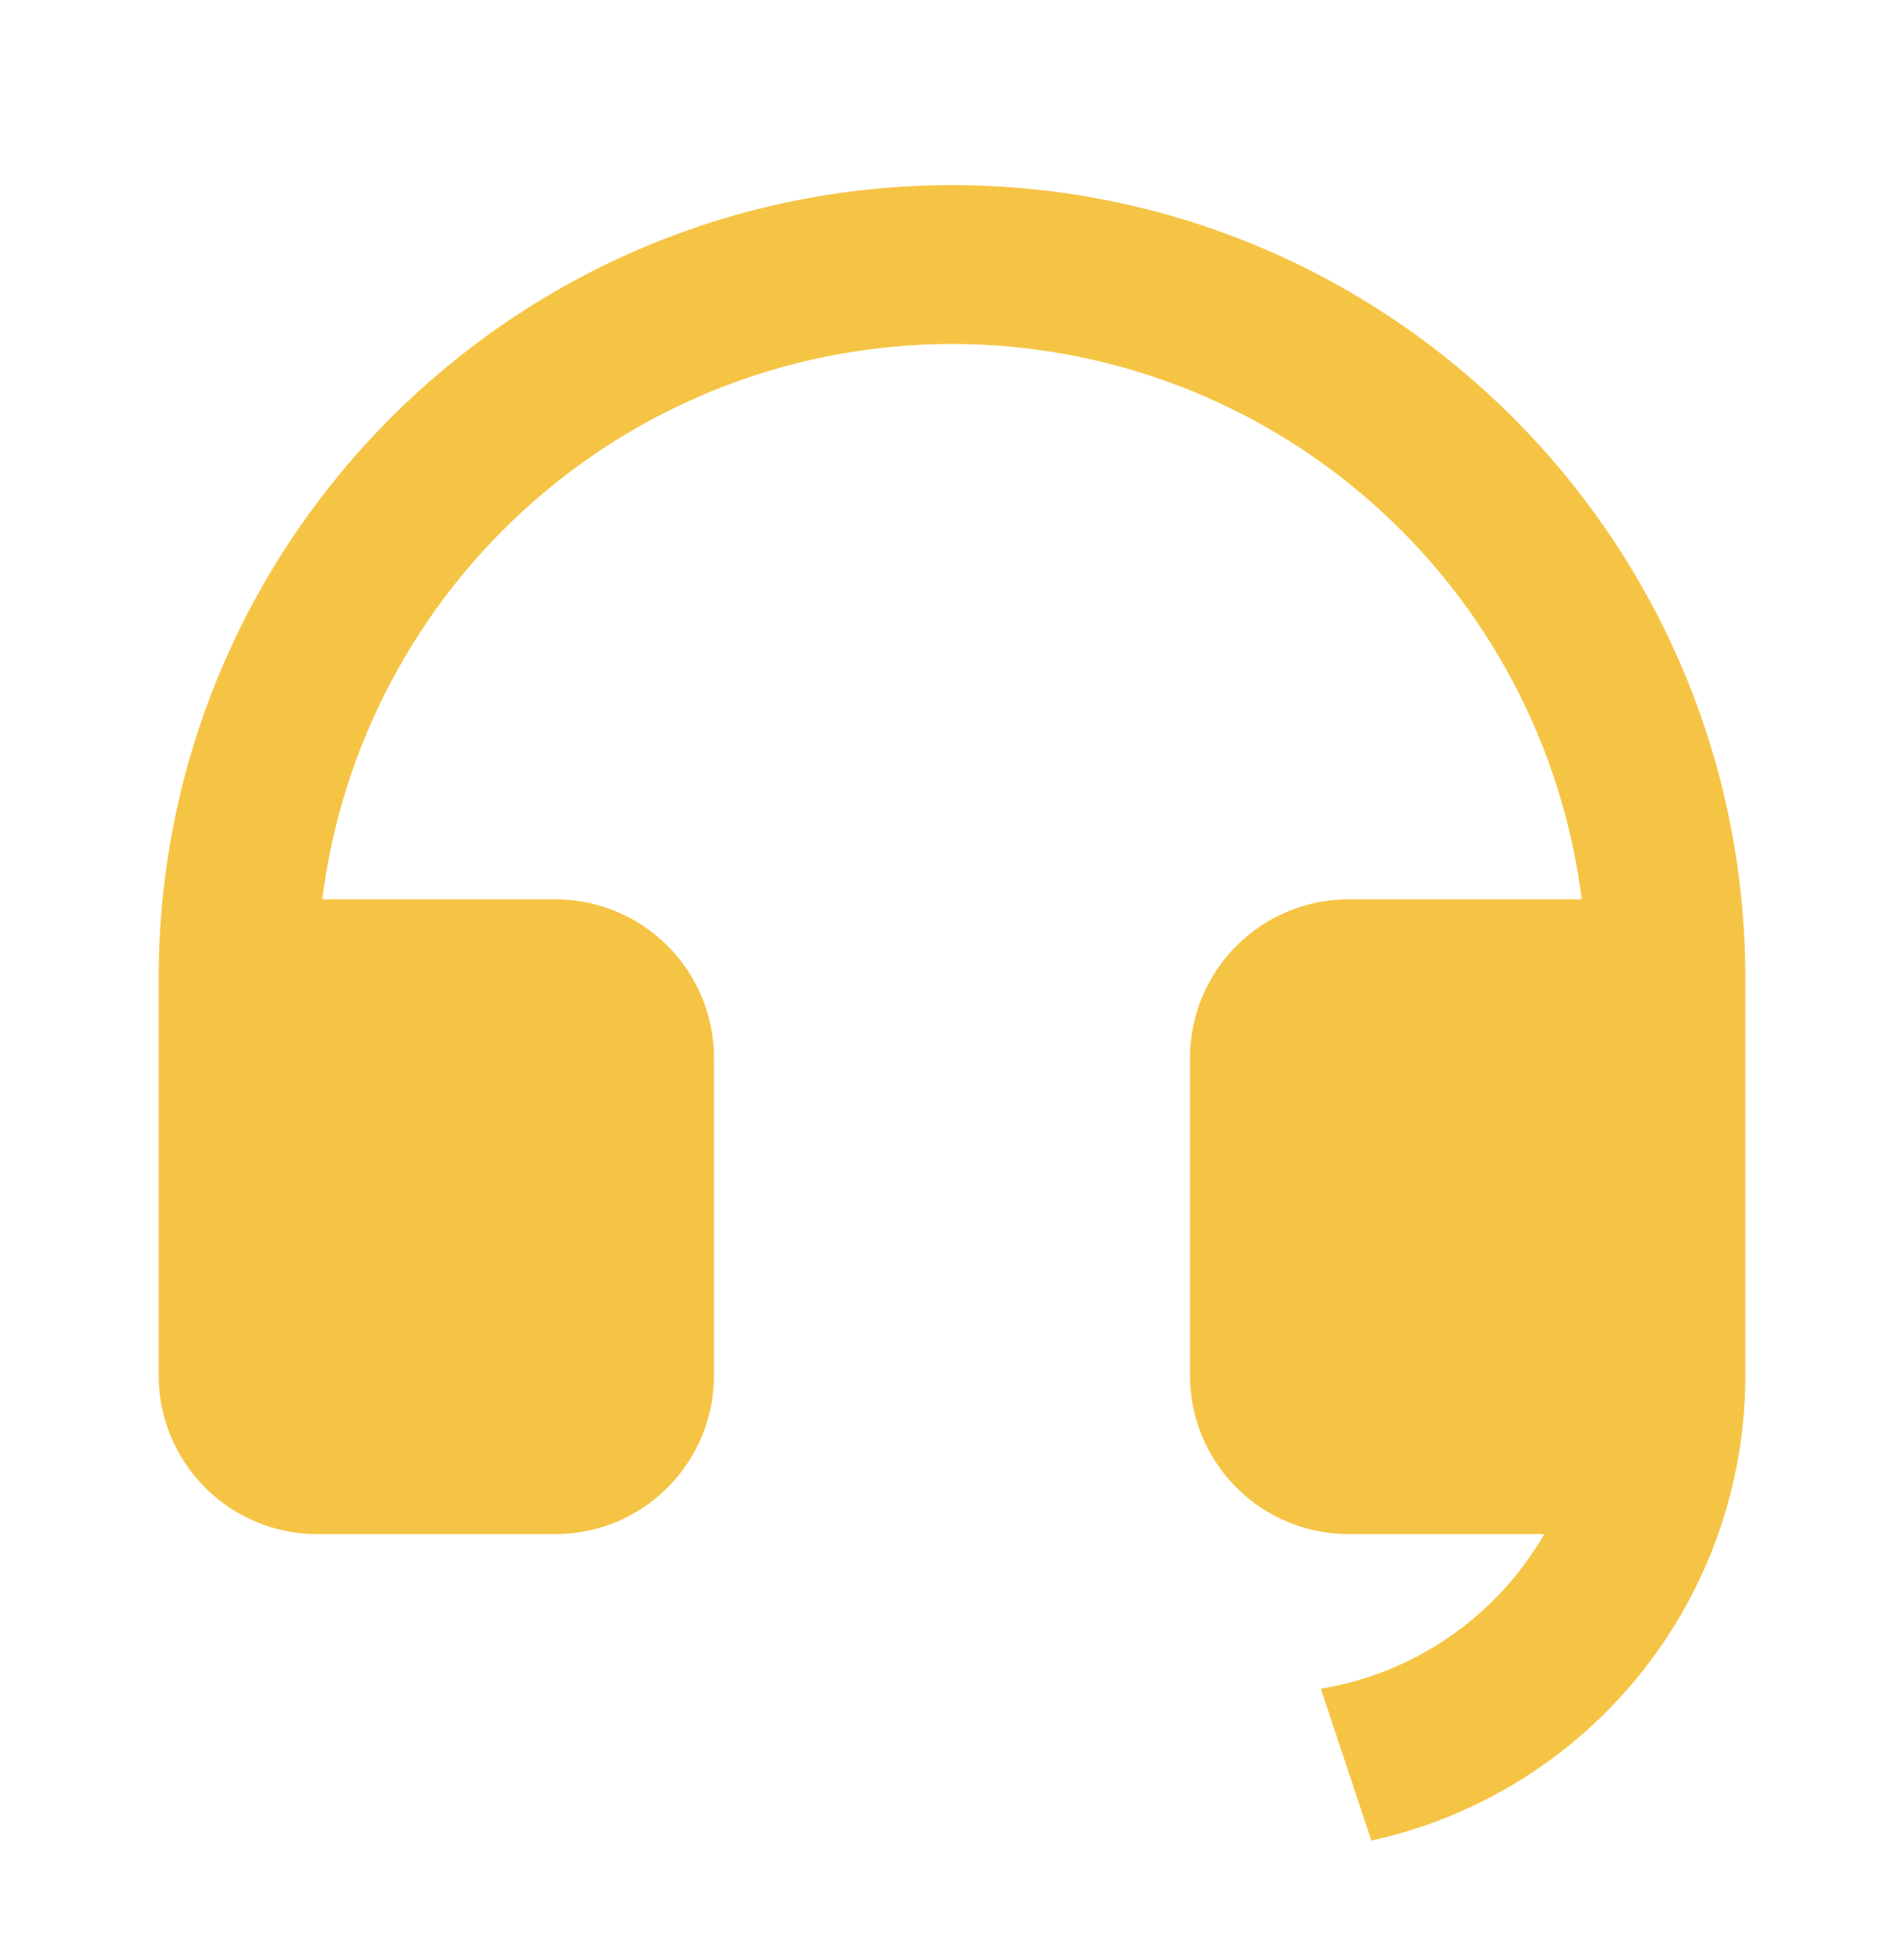 <svg xmlns="http://www.w3.org/2000/svg" fill="none" viewBox="0 0 36 37" height="37" width="36">
<path fill="#F6C444" d="M33 26.003C33 28.055 32.299 30.044 31.013 31.643C29.727 33.242 27.934 34.353 25.93 34.793L24.974 31.922C25.85 31.778 26.683 31.441 27.414 30.936C28.144 30.43 28.754 29.769 29.198 29H25.5C24.704 29 23.941 28.684 23.379 28.121C22.816 27.559 22.5 26.796 22.5 26V20C22.5 19.204 22.816 18.441 23.379 17.879C23.941 17.316 24.704 17 25.5 17H29.907C29.541 14.1 28.129 11.434 25.937 9.501C23.745 7.568 20.923 6.502 18 6.502C15.077 6.502 12.255 7.568 10.063 9.501C7.871 11.434 6.459 14.1 6.093 17H10.5C11.296 17 12.059 17.316 12.621 17.879C13.184 18.441 13.5 19.204 13.5 20V26C13.5 26.796 13.184 27.559 12.621 28.121C12.059 28.684 11.296 29 10.5 29H6C5.204 29 4.441 28.684 3.879 28.121C3.316 27.559 3 26.796 3 26V18.5C3 10.216 9.716 3.5 18 3.5C26.285 3.5 33 10.216 33 18.5V26.003Z"></path>
</svg>
